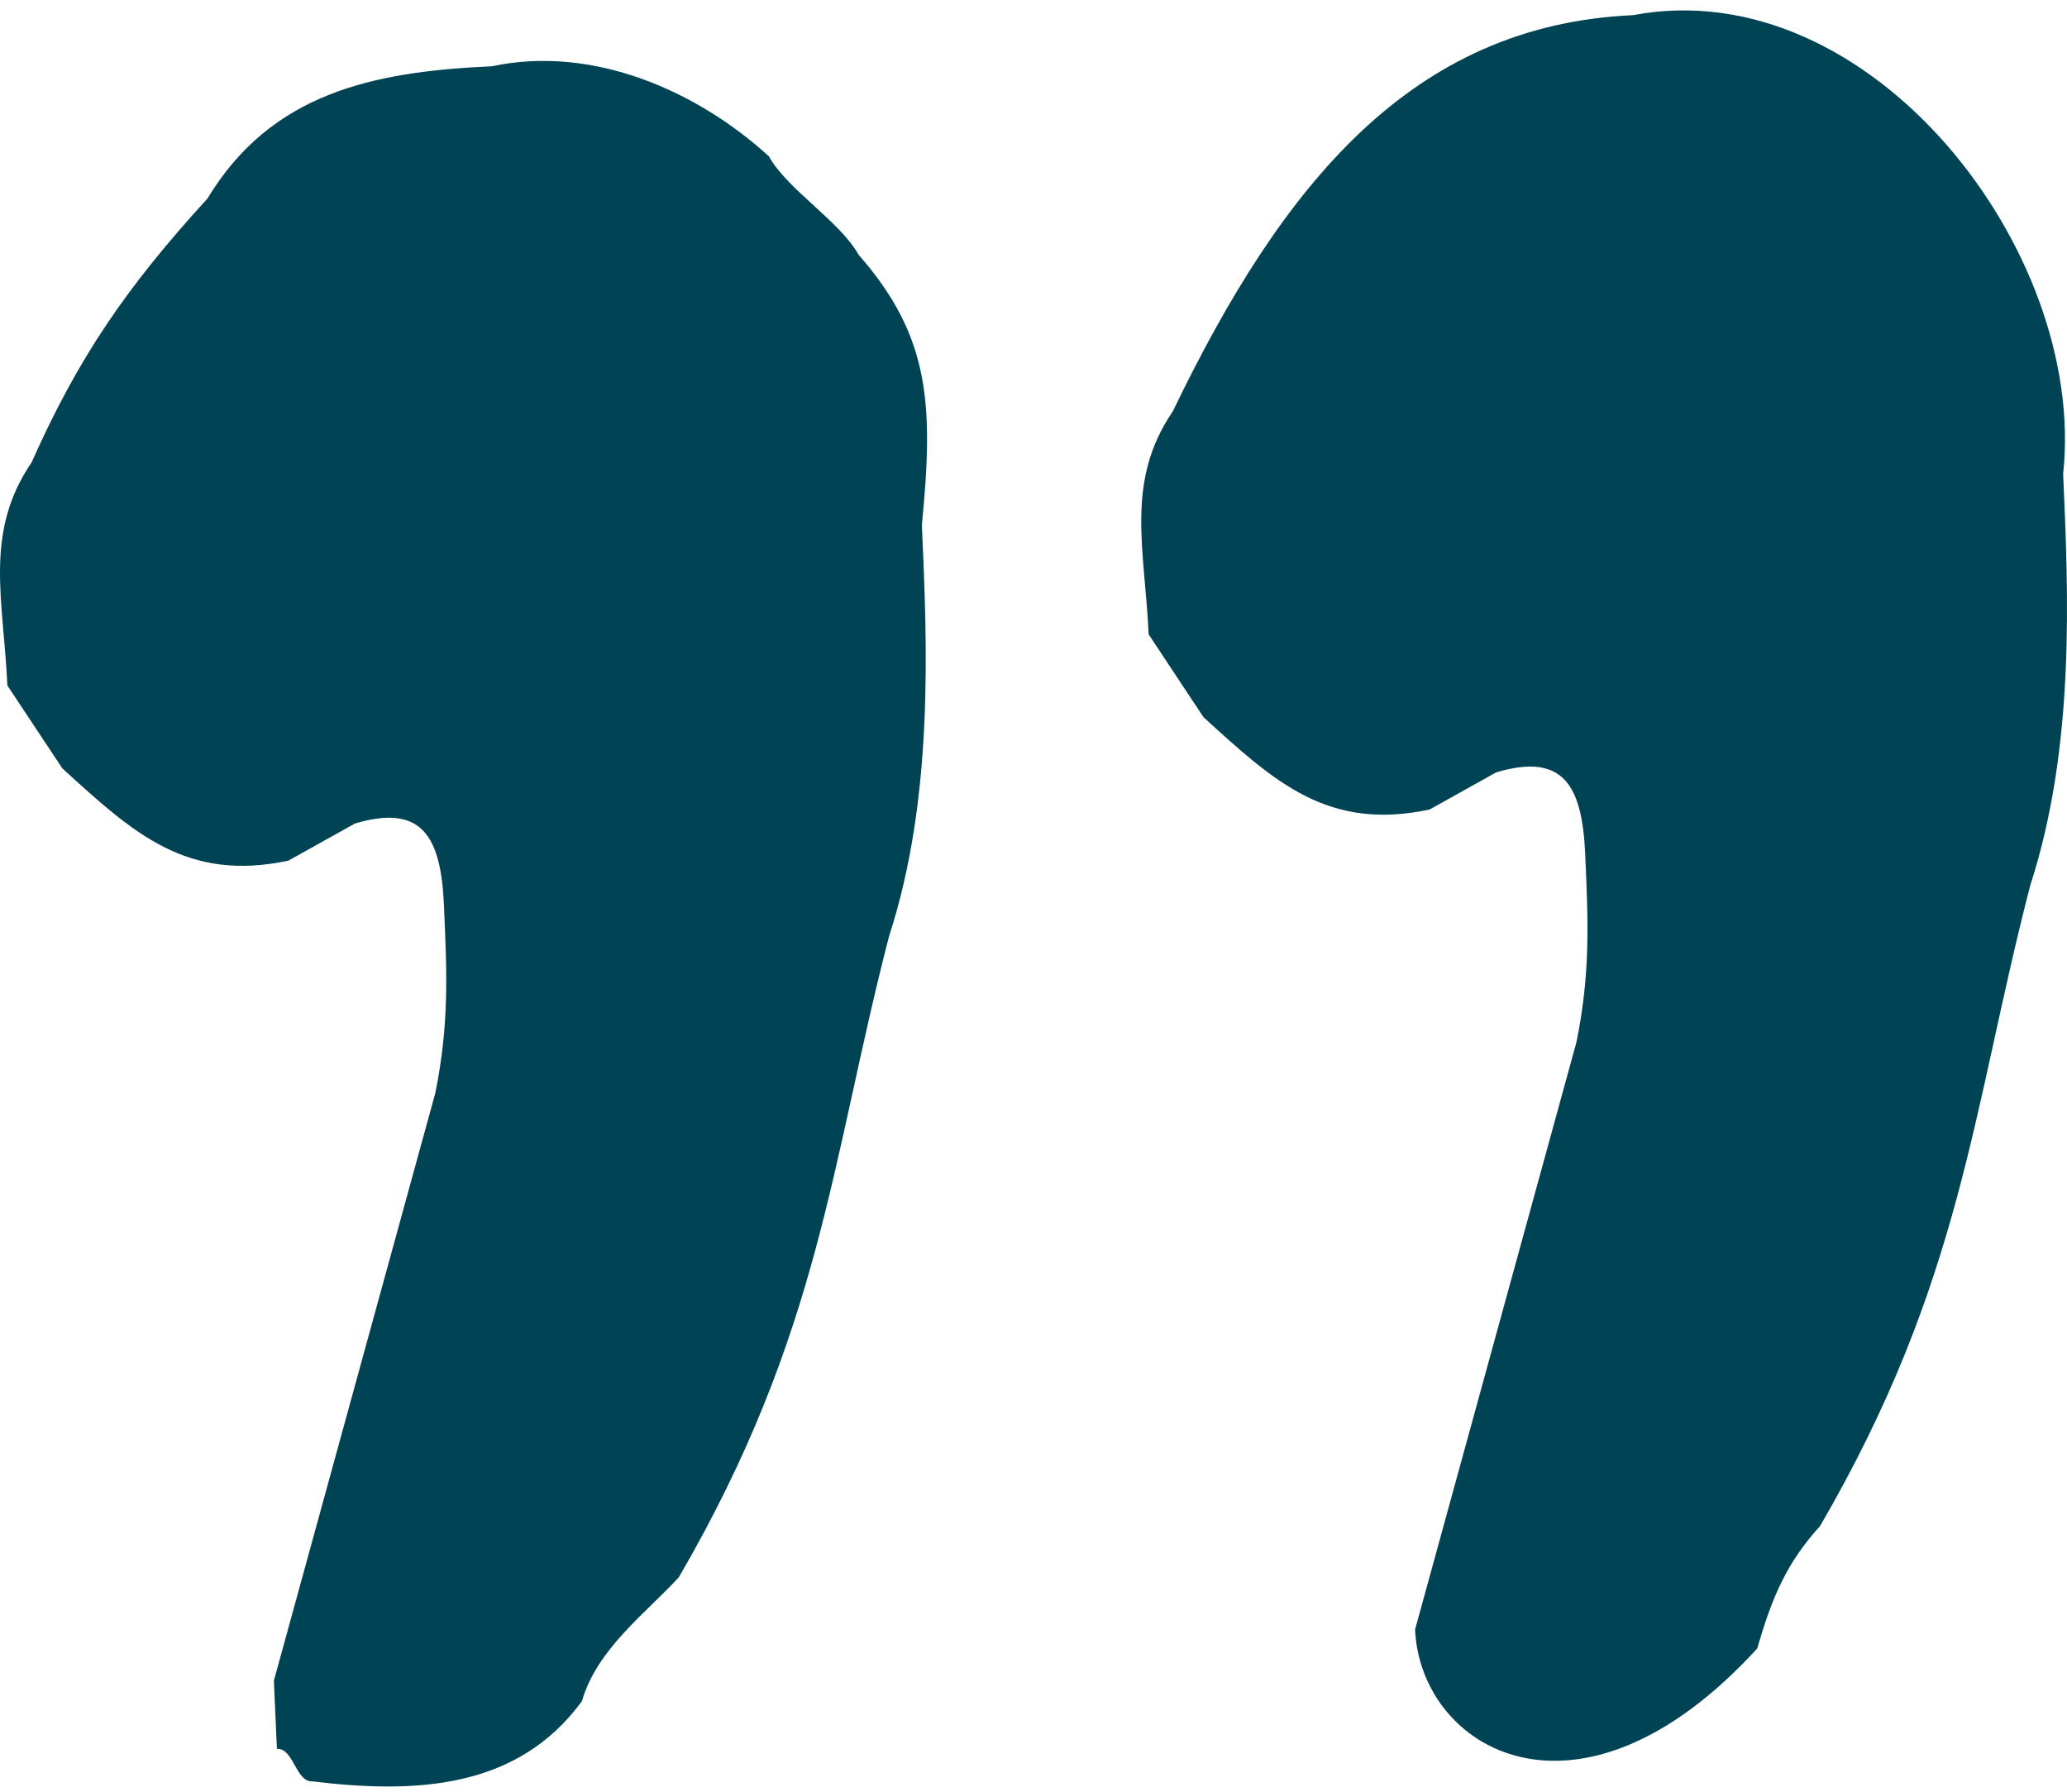 <svg width="30" height="26" viewBox="0 0 30 26" fill="none" xmlns="http://www.w3.org/2000/svg">
<path d="M29.944 6.876C30.021 8.607 30.121 10.832 29.468 12.843C28.623 16.101 28.486 18.584 26.416 22.145C25.944 22.662 25.719 23.167 25.505 23.92C22.907 26.761 20.616 25.377 20.538 23.647L22.881 15.12C23.084 14.12 23.051 13.378 23.007 12.389C22.962 11.4 22.693 10.917 21.715 11.208L20.749 11.747C19.276 12.061 18.502 11.352 17.468 10.408L16.671 9.205C16.616 7.969 16.324 6.991 17.022 5.969C18.608 2.677 20.486 0.364 23.7 0.22C27.139 -0.43 30.294 3.64 29.944 6.876ZM13.38 7.618C13.457 9.349 13.557 11.574 12.904 13.585C12.059 16.843 11.923 19.326 9.853 22.887C9.38 23.404 8.661 23.931 8.447 24.684C7.513 25.964 6.03 26.031 4.536 25.85C4.288 25.861 4.266 25.367 4.019 25.378L3.975 24.389L6.318 15.861C6.521 14.862 6.487 14.12 6.443 13.131C6.399 12.142 6.129 11.659 5.152 11.95L4.185 12.489C2.713 12.803 1.938 12.094 0.905 11.15L0.107 9.947C0.052 8.711 -0.239 7.733 0.458 6.711C1.133 5.194 1.831 4.172 3.011 2.881C3.934 1.353 5.406 1.039 7.137 0.962C8.609 0.648 10.125 1.323 11.159 2.268C11.428 2.751 12.192 3.213 12.461 3.696C13.505 4.888 13.55 5.877 13.38 7.618Z" fill="#004355"/>
</svg>
